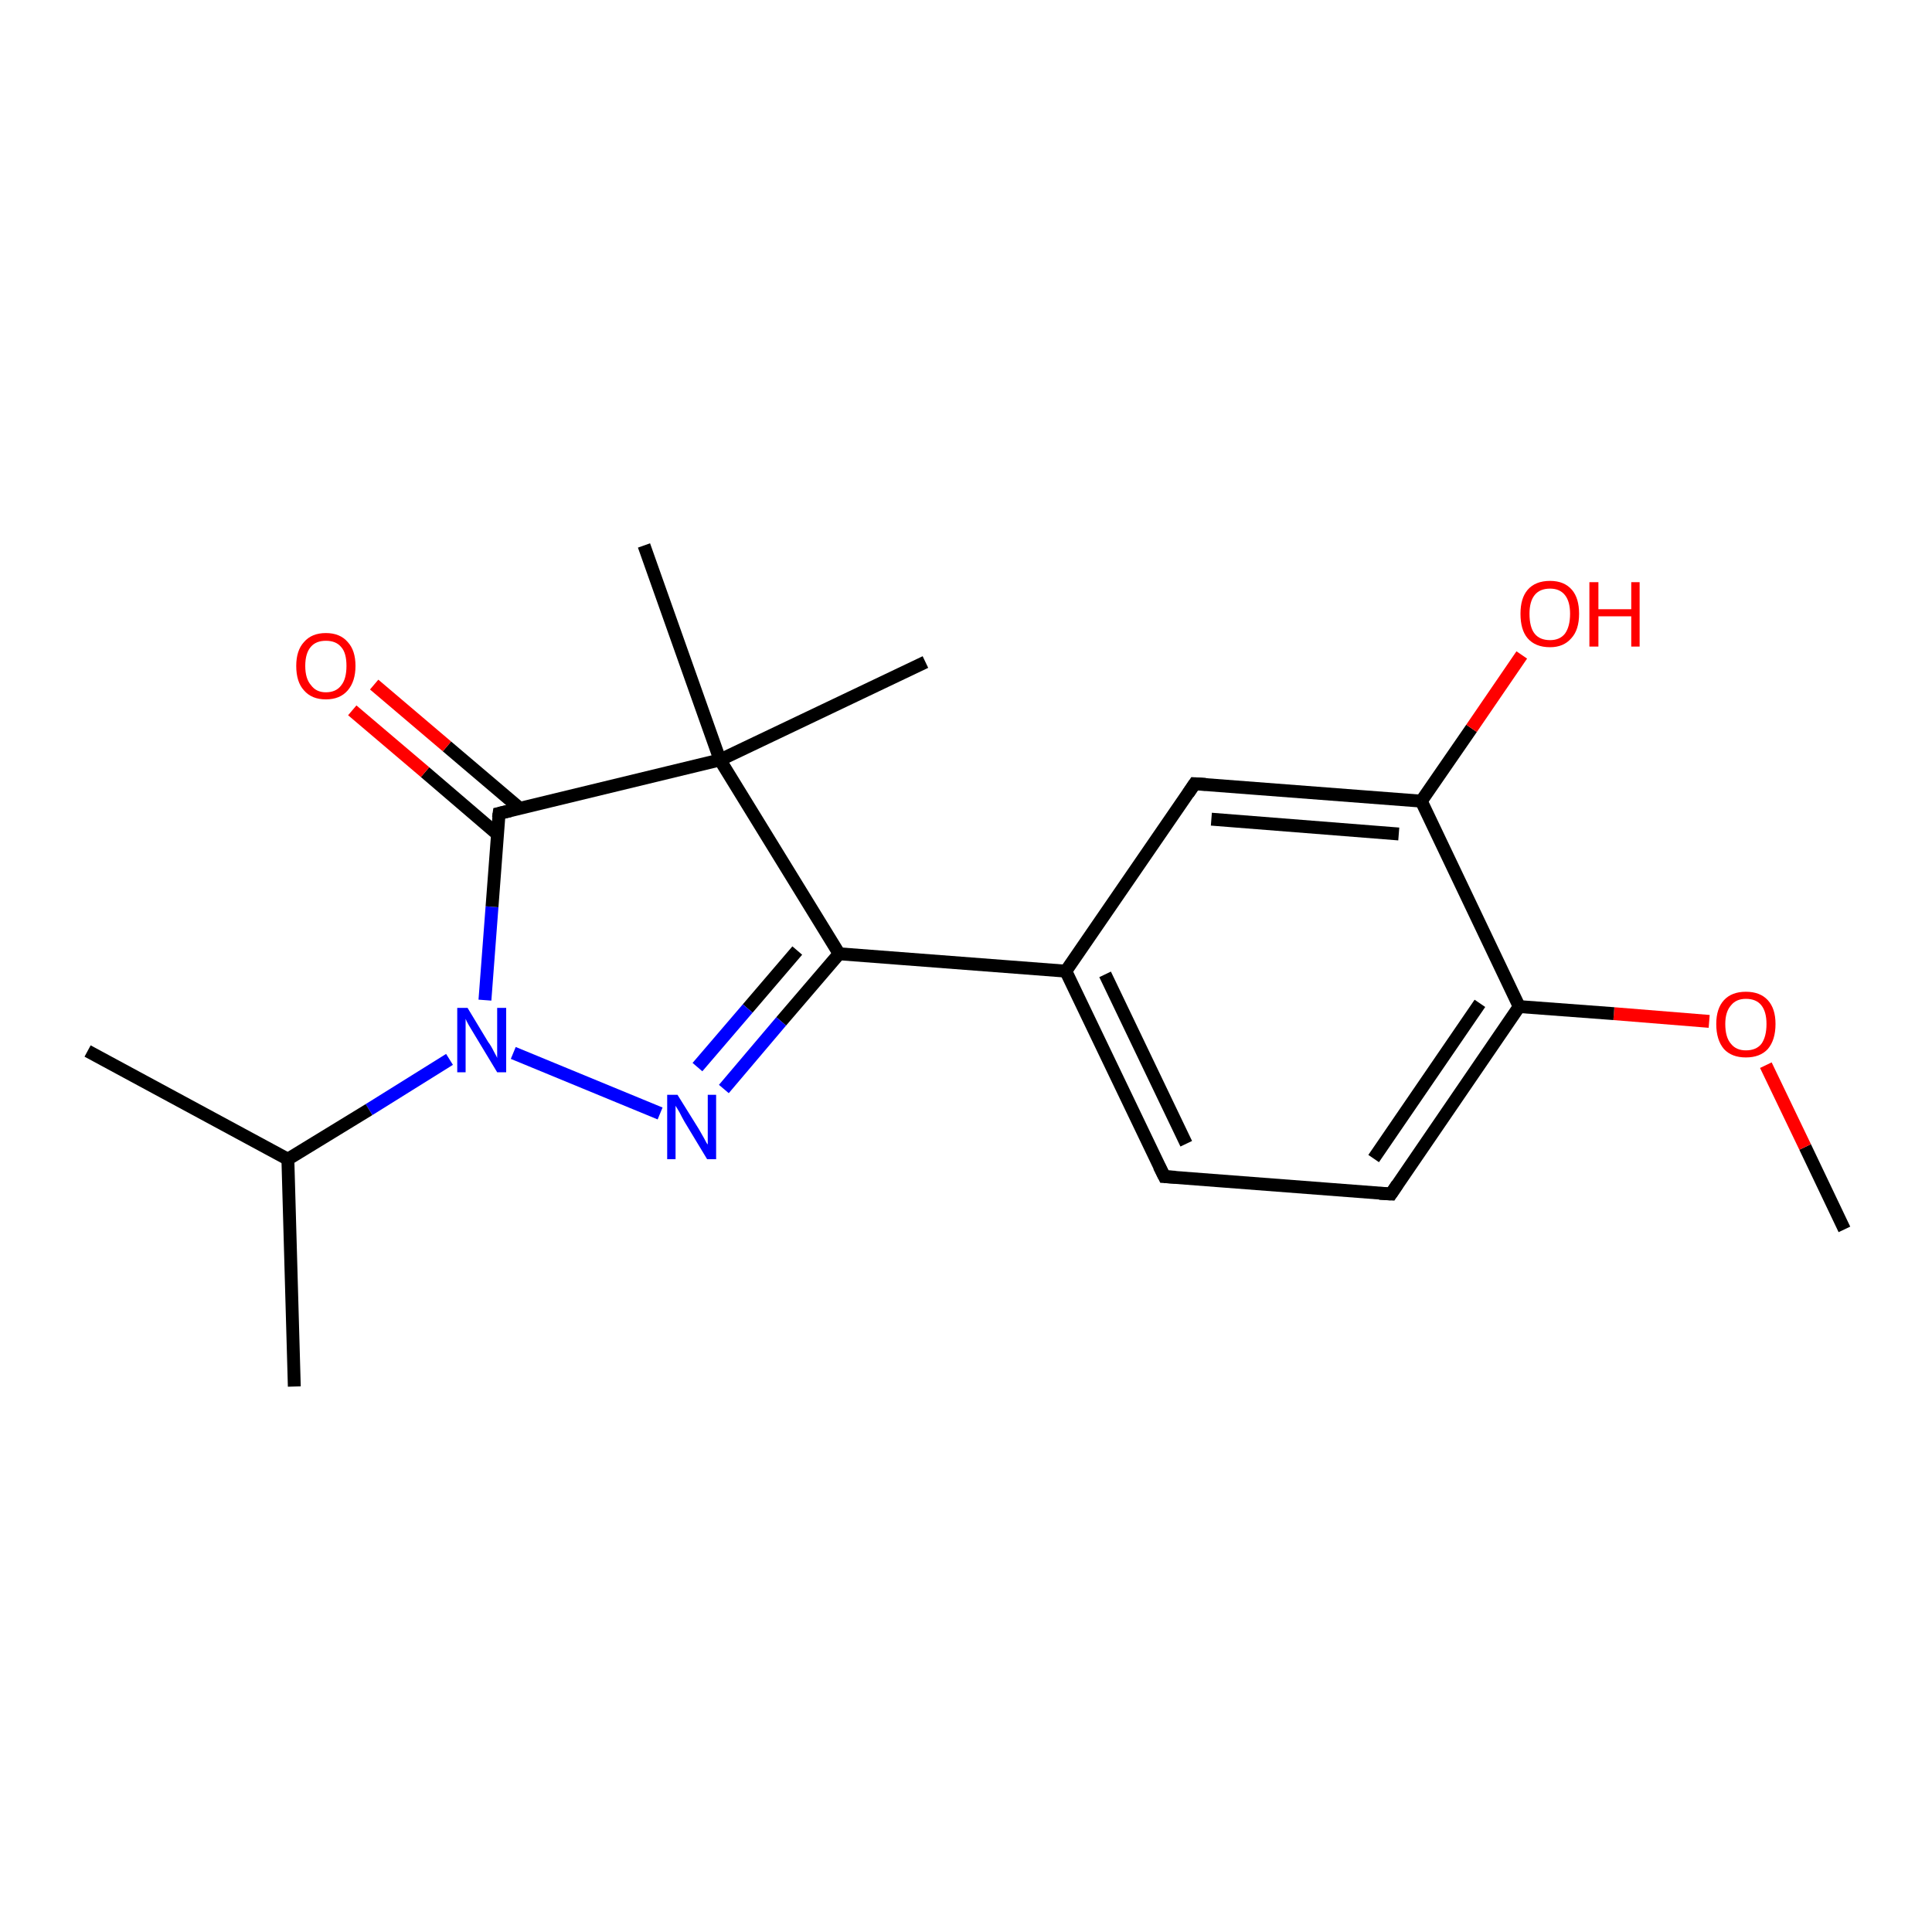 <?xml version='1.0' encoding='iso-8859-1'?>
<svg version='1.1' baseProfile='full'
              xmlns='http://www.w3.org/2000/svg'
                      xmlns:rdkit='http://www.rdkit.org/xml'
                      xmlns:xlink='http://www.w3.org/1999/xlink'
                  xml:space='preserve'
width='300px' height='300px' viewBox='0 0 300 300'>
<!-- END OF HEADER -->
<rect style='opacity:1.0;fill:#FFFFFF;stroke:none' width='300.0' height='300.0' x='0.0' y='0.0'> </rect>
<path class='bond-0 atom-0 atom-1' d='M 286.4,190.9 L 280.3,178.1' style='fill:none;fill-rule:evenodd;stroke:#000000;stroke-width:2.0px;stroke-linecap:butt;stroke-linejoin:miter;stroke-opacity:1' />
<path class='bond-0 atom-0 atom-1' d='M 280.3,178.1 L 274.2,165.4' style='fill:none;fill-rule:evenodd;stroke:#FF0000;stroke-width:2.0px;stroke-linecap:butt;stroke-linejoin:miter;stroke-opacity:1' />
<path class='bond-1 atom-1 atom-2' d='M 265.4,158.6 L 250.6,157.4' style='fill:none;fill-rule:evenodd;stroke:#FF0000;stroke-width:2.0px;stroke-linecap:butt;stroke-linejoin:miter;stroke-opacity:1' />
<path class='bond-1 atom-1 atom-2' d='M 250.6,157.4 L 235.9,156.3' style='fill:none;fill-rule:evenodd;stroke:#000000;stroke-width:2.0px;stroke-linecap:butt;stroke-linejoin:miter;stroke-opacity:1' />
<path class='bond-2 atom-2 atom-3' d='M 235.9,156.3 L 216.0,185.4' style='fill:none;fill-rule:evenodd;stroke:#000000;stroke-width:2.0px;stroke-linecap:butt;stroke-linejoin:miter;stroke-opacity:1' />
<path class='bond-2 atom-2 atom-3' d='M 229.8,155.8 L 213.3,179.9' style='fill:none;fill-rule:evenodd;stroke:#000000;stroke-width:2.0px;stroke-linecap:butt;stroke-linejoin:miter;stroke-opacity:1' />
<path class='bond-3 atom-3 atom-4' d='M 216.0,185.4 L 180.8,182.7' style='fill:none;fill-rule:evenodd;stroke:#000000;stroke-width:2.0px;stroke-linecap:butt;stroke-linejoin:miter;stroke-opacity:1' />
<path class='bond-4 atom-4 atom-5' d='M 180.8,182.7 L 165.5,150.8' style='fill:none;fill-rule:evenodd;stroke:#000000;stroke-width:2.0px;stroke-linecap:butt;stroke-linejoin:miter;stroke-opacity:1' />
<path class='bond-4 atom-4 atom-5' d='M 184.2,177.6 L 171.6,151.3' style='fill:none;fill-rule:evenodd;stroke:#000000;stroke-width:2.0px;stroke-linecap:butt;stroke-linejoin:miter;stroke-opacity:1' />
<path class='bond-5 atom-5 atom-6' d='M 165.5,150.8 L 185.5,121.7' style='fill:none;fill-rule:evenodd;stroke:#000000;stroke-width:2.0px;stroke-linecap:butt;stroke-linejoin:miter;stroke-opacity:1' />
<path class='bond-6 atom-6 atom-7' d='M 185.5,121.7 L 220.7,124.4' style='fill:none;fill-rule:evenodd;stroke:#000000;stroke-width:2.0px;stroke-linecap:butt;stroke-linejoin:miter;stroke-opacity:1' />
<path class='bond-6 atom-6 atom-7' d='M 188.1,127.2 L 217.2,129.5' style='fill:none;fill-rule:evenodd;stroke:#000000;stroke-width:2.0px;stroke-linecap:butt;stroke-linejoin:miter;stroke-opacity:1' />
<path class='bond-7 atom-7 atom-8' d='M 220.7,124.4 L 228.5,113.1' style='fill:none;fill-rule:evenodd;stroke:#000000;stroke-width:2.0px;stroke-linecap:butt;stroke-linejoin:miter;stroke-opacity:1' />
<path class='bond-7 atom-7 atom-8' d='M 228.5,113.1 L 236.3,101.7' style='fill:none;fill-rule:evenodd;stroke:#FF0000;stroke-width:2.0px;stroke-linecap:butt;stroke-linejoin:miter;stroke-opacity:1' />
<path class='bond-8 atom-5 atom-9' d='M 165.5,150.8 L 130.3,148.1' style='fill:none;fill-rule:evenodd;stroke:#000000;stroke-width:2.0px;stroke-linecap:butt;stroke-linejoin:miter;stroke-opacity:1' />
<path class='bond-9 atom-9 atom-10' d='M 130.3,148.1 L 121.3,158.6' style='fill:none;fill-rule:evenodd;stroke:#000000;stroke-width:2.0px;stroke-linecap:butt;stroke-linejoin:miter;stroke-opacity:1' />
<path class='bond-9 atom-9 atom-10' d='M 121.3,158.6 L 112.4,169.1' style='fill:none;fill-rule:evenodd;stroke:#0000FF;stroke-width:2.0px;stroke-linecap:butt;stroke-linejoin:miter;stroke-opacity:1' />
<path class='bond-9 atom-9 atom-10' d='M 123.8,147.6 L 116.1,156.6' style='fill:none;fill-rule:evenodd;stroke:#000000;stroke-width:2.0px;stroke-linecap:butt;stroke-linejoin:miter;stroke-opacity:1' />
<path class='bond-9 atom-9 atom-10' d='M 116.1,156.6 L 108.3,165.7' style='fill:none;fill-rule:evenodd;stroke:#0000FF;stroke-width:2.0px;stroke-linecap:butt;stroke-linejoin:miter;stroke-opacity:1' />
<path class='bond-10 atom-10 atom-11' d='M 102.5,172.9 L 79.7,163.5' style='fill:none;fill-rule:evenodd;stroke:#0000FF;stroke-width:2.0px;stroke-linecap:butt;stroke-linejoin:miter;stroke-opacity:1' />
<path class='bond-11 atom-11 atom-12' d='M 69.8,164.5 L 57.3,172.3' style='fill:none;fill-rule:evenodd;stroke:#0000FF;stroke-width:2.0px;stroke-linecap:butt;stroke-linejoin:miter;stroke-opacity:1' />
<path class='bond-11 atom-11 atom-12' d='M 57.3,172.3 L 44.7,180.0' style='fill:none;fill-rule:evenodd;stroke:#000000;stroke-width:2.0px;stroke-linecap:butt;stroke-linejoin:miter;stroke-opacity:1' />
<path class='bond-12 atom-12 atom-13' d='M 44.7,180.0 L 13.6,163.2' style='fill:none;fill-rule:evenodd;stroke:#000000;stroke-width:2.0px;stroke-linecap:butt;stroke-linejoin:miter;stroke-opacity:1' />
<path class='bond-13 atom-12 atom-14' d='M 44.7,180.0 L 45.7,215.3' style='fill:none;fill-rule:evenodd;stroke:#000000;stroke-width:2.0px;stroke-linecap:butt;stroke-linejoin:miter;stroke-opacity:1' />
<path class='bond-14 atom-11 atom-15' d='M 75.3,155.3 L 76.4,140.8' style='fill:none;fill-rule:evenodd;stroke:#0000FF;stroke-width:2.0px;stroke-linecap:butt;stroke-linejoin:miter;stroke-opacity:1' />
<path class='bond-14 atom-11 atom-15' d='M 76.4,140.8 L 77.5,126.3' style='fill:none;fill-rule:evenodd;stroke:#000000;stroke-width:2.0px;stroke-linecap:butt;stroke-linejoin:miter;stroke-opacity:1' />
<path class='bond-15 atom-15 atom-16' d='M 80.7,125.5 L 69.4,115.9' style='fill:none;fill-rule:evenodd;stroke:#000000;stroke-width:2.0px;stroke-linecap:butt;stroke-linejoin:miter;stroke-opacity:1' />
<path class='bond-15 atom-15 atom-16' d='M 69.4,115.9 L 58.1,106.3' style='fill:none;fill-rule:evenodd;stroke:#FF0000;stroke-width:2.0px;stroke-linecap:butt;stroke-linejoin:miter;stroke-opacity:1' />
<path class='bond-15 atom-15 atom-16' d='M 77.2,129.5 L 66.0,119.9' style='fill:none;fill-rule:evenodd;stroke:#000000;stroke-width:2.0px;stroke-linecap:butt;stroke-linejoin:miter;stroke-opacity:1' />
<path class='bond-15 atom-15 atom-16' d='M 66.0,119.9 L 54.7,110.3' style='fill:none;fill-rule:evenodd;stroke:#FF0000;stroke-width:2.0px;stroke-linecap:butt;stroke-linejoin:miter;stroke-opacity:1' />
<path class='bond-16 atom-15 atom-17' d='M 77.5,126.3 L 111.8,118.0' style='fill:none;fill-rule:evenodd;stroke:#000000;stroke-width:2.0px;stroke-linecap:butt;stroke-linejoin:miter;stroke-opacity:1' />
<path class='bond-17 atom-17 atom-18' d='M 111.8,118.0 L 100.0,84.7' style='fill:none;fill-rule:evenodd;stroke:#000000;stroke-width:2.0px;stroke-linecap:butt;stroke-linejoin:miter;stroke-opacity:1' />
<path class='bond-18 atom-17 atom-19' d='M 111.8,118.0 L 143.7,102.8' style='fill:none;fill-rule:evenodd;stroke:#000000;stroke-width:2.0px;stroke-linecap:butt;stroke-linejoin:miter;stroke-opacity:1' />
<path class='bond-19 atom-7 atom-2' d='M 220.7,124.4 L 235.9,156.3' style='fill:none;fill-rule:evenodd;stroke:#000000;stroke-width:2.0px;stroke-linecap:butt;stroke-linejoin:miter;stroke-opacity:1' />
<path class='bond-20 atom-17 atom-9' d='M 111.8,118.0 L 130.3,148.1' style='fill:none;fill-rule:evenodd;stroke:#000000;stroke-width:2.0px;stroke-linecap:butt;stroke-linejoin:miter;stroke-opacity:1' />
<path d='M 217.0,183.9 L 216.0,185.4 L 214.2,185.3' style='fill:none;stroke:#000000;stroke-width:2.0px;stroke-linecap:butt;stroke-linejoin:miter;stroke-opacity:1;' />
<path d='M 182.5,182.8 L 180.8,182.7 L 180.0,181.1' style='fill:none;stroke:#000000;stroke-width:2.0px;stroke-linecap:butt;stroke-linejoin:miter;stroke-opacity:1;' />
<path d='M 184.5,123.2 L 185.5,121.7 L 187.2,121.8' style='fill:none;stroke:#000000;stroke-width:2.0px;stroke-linecap:butt;stroke-linejoin:miter;stroke-opacity:1;' />
<path d='M 77.4,127.0 L 77.5,126.3 L 79.2,125.9' style='fill:none;stroke:#000000;stroke-width:2.0px;stroke-linecap:butt;stroke-linejoin:miter;stroke-opacity:1;' />
<path class='atom-1' d='M 266.5 159.0
Q 266.5 156.6, 267.7 155.3
Q 268.9 154.0, 271.1 154.0
Q 273.3 154.0, 274.5 155.3
Q 275.7 156.6, 275.7 159.0
Q 275.7 161.5, 274.5 162.9
Q 273.3 164.2, 271.1 164.2
Q 268.9 164.2, 267.7 162.9
Q 266.5 161.5, 266.5 159.0
M 271.1 163.1
Q 272.7 163.1, 273.5 162.1
Q 274.3 161.0, 274.3 159.0
Q 274.3 157.1, 273.5 156.1
Q 272.7 155.1, 271.1 155.1
Q 269.6 155.1, 268.8 156.1
Q 267.9 157.1, 267.9 159.0
Q 267.9 161.1, 268.8 162.1
Q 269.6 163.1, 271.1 163.1
' fill='#FF0000'/>
<path class='atom-8' d='M 236.1 95.3
Q 236.1 92.9, 237.2 91.6
Q 238.4 90.2, 240.7 90.2
Q 242.9 90.2, 244.1 91.6
Q 245.2 92.9, 245.2 95.3
Q 245.2 97.8, 244.0 99.1
Q 242.8 100.5, 240.7 100.5
Q 238.4 100.5, 237.2 99.1
Q 236.1 97.8, 236.1 95.3
M 240.7 99.4
Q 242.2 99.4, 243.0 98.4
Q 243.8 97.3, 243.8 95.3
Q 243.8 93.4, 243.0 92.4
Q 242.2 91.4, 240.7 91.4
Q 239.1 91.4, 238.3 92.4
Q 237.5 93.4, 237.5 95.3
Q 237.5 97.4, 238.3 98.4
Q 239.1 99.4, 240.7 99.4
' fill='#FF0000'/>
<path class='atom-8' d='M 246.8 90.4
L 248.2 90.4
L 248.2 94.6
L 253.3 94.6
L 253.3 90.4
L 254.6 90.4
L 254.6 100.4
L 253.3 100.4
L 253.3 95.7
L 248.2 95.7
L 248.2 100.4
L 246.8 100.4
L 246.8 90.4
' fill='#FF0000'/>
<path class='atom-10' d='M 105.2 170.0
L 108.5 175.3
Q 108.8 175.8, 109.3 176.7
Q 109.8 177.7, 109.9 177.7
L 109.9 170.0
L 111.2 170.0
L 111.2 180.0
L 109.8 180.0
L 106.3 174.2
Q 105.9 173.5, 105.5 172.7
Q 105.0 171.9, 104.9 171.7
L 104.9 180.0
L 103.6 180.0
L 103.6 170.0
L 105.2 170.0
' fill='#0000FF'/>
<path class='atom-11' d='M 72.6 156.5
L 75.8 161.8
Q 76.2 162.3, 76.7 163.3
Q 77.2 164.2, 77.2 164.3
L 77.2 156.5
L 78.6 156.5
L 78.6 166.5
L 77.2 166.5
L 73.7 160.7
Q 73.3 160.0, 72.8 159.2
Q 72.4 158.5, 72.3 158.2
L 72.3 166.5
L 71.0 166.5
L 71.0 156.5
L 72.6 156.5
' fill='#0000FF'/>
<path class='atom-16' d='M 46.0 103.4
Q 46.0 101.0, 47.2 99.7
Q 48.4 98.3, 50.6 98.3
Q 52.8 98.3, 54.0 99.7
Q 55.2 101.0, 55.2 103.4
Q 55.2 105.8, 54.0 107.2
Q 52.8 108.6, 50.6 108.6
Q 48.4 108.6, 47.2 107.2
Q 46.0 105.9, 46.0 103.4
M 50.6 107.5
Q 52.2 107.5, 53.0 106.4
Q 53.8 105.4, 53.8 103.4
Q 53.8 101.4, 53.0 100.5
Q 52.2 99.5, 50.6 99.5
Q 49.1 99.5, 48.3 100.4
Q 47.4 101.4, 47.4 103.4
Q 47.4 105.4, 48.3 106.4
Q 49.1 107.5, 50.6 107.5
' fill='#FF0000'/>
</svg>
